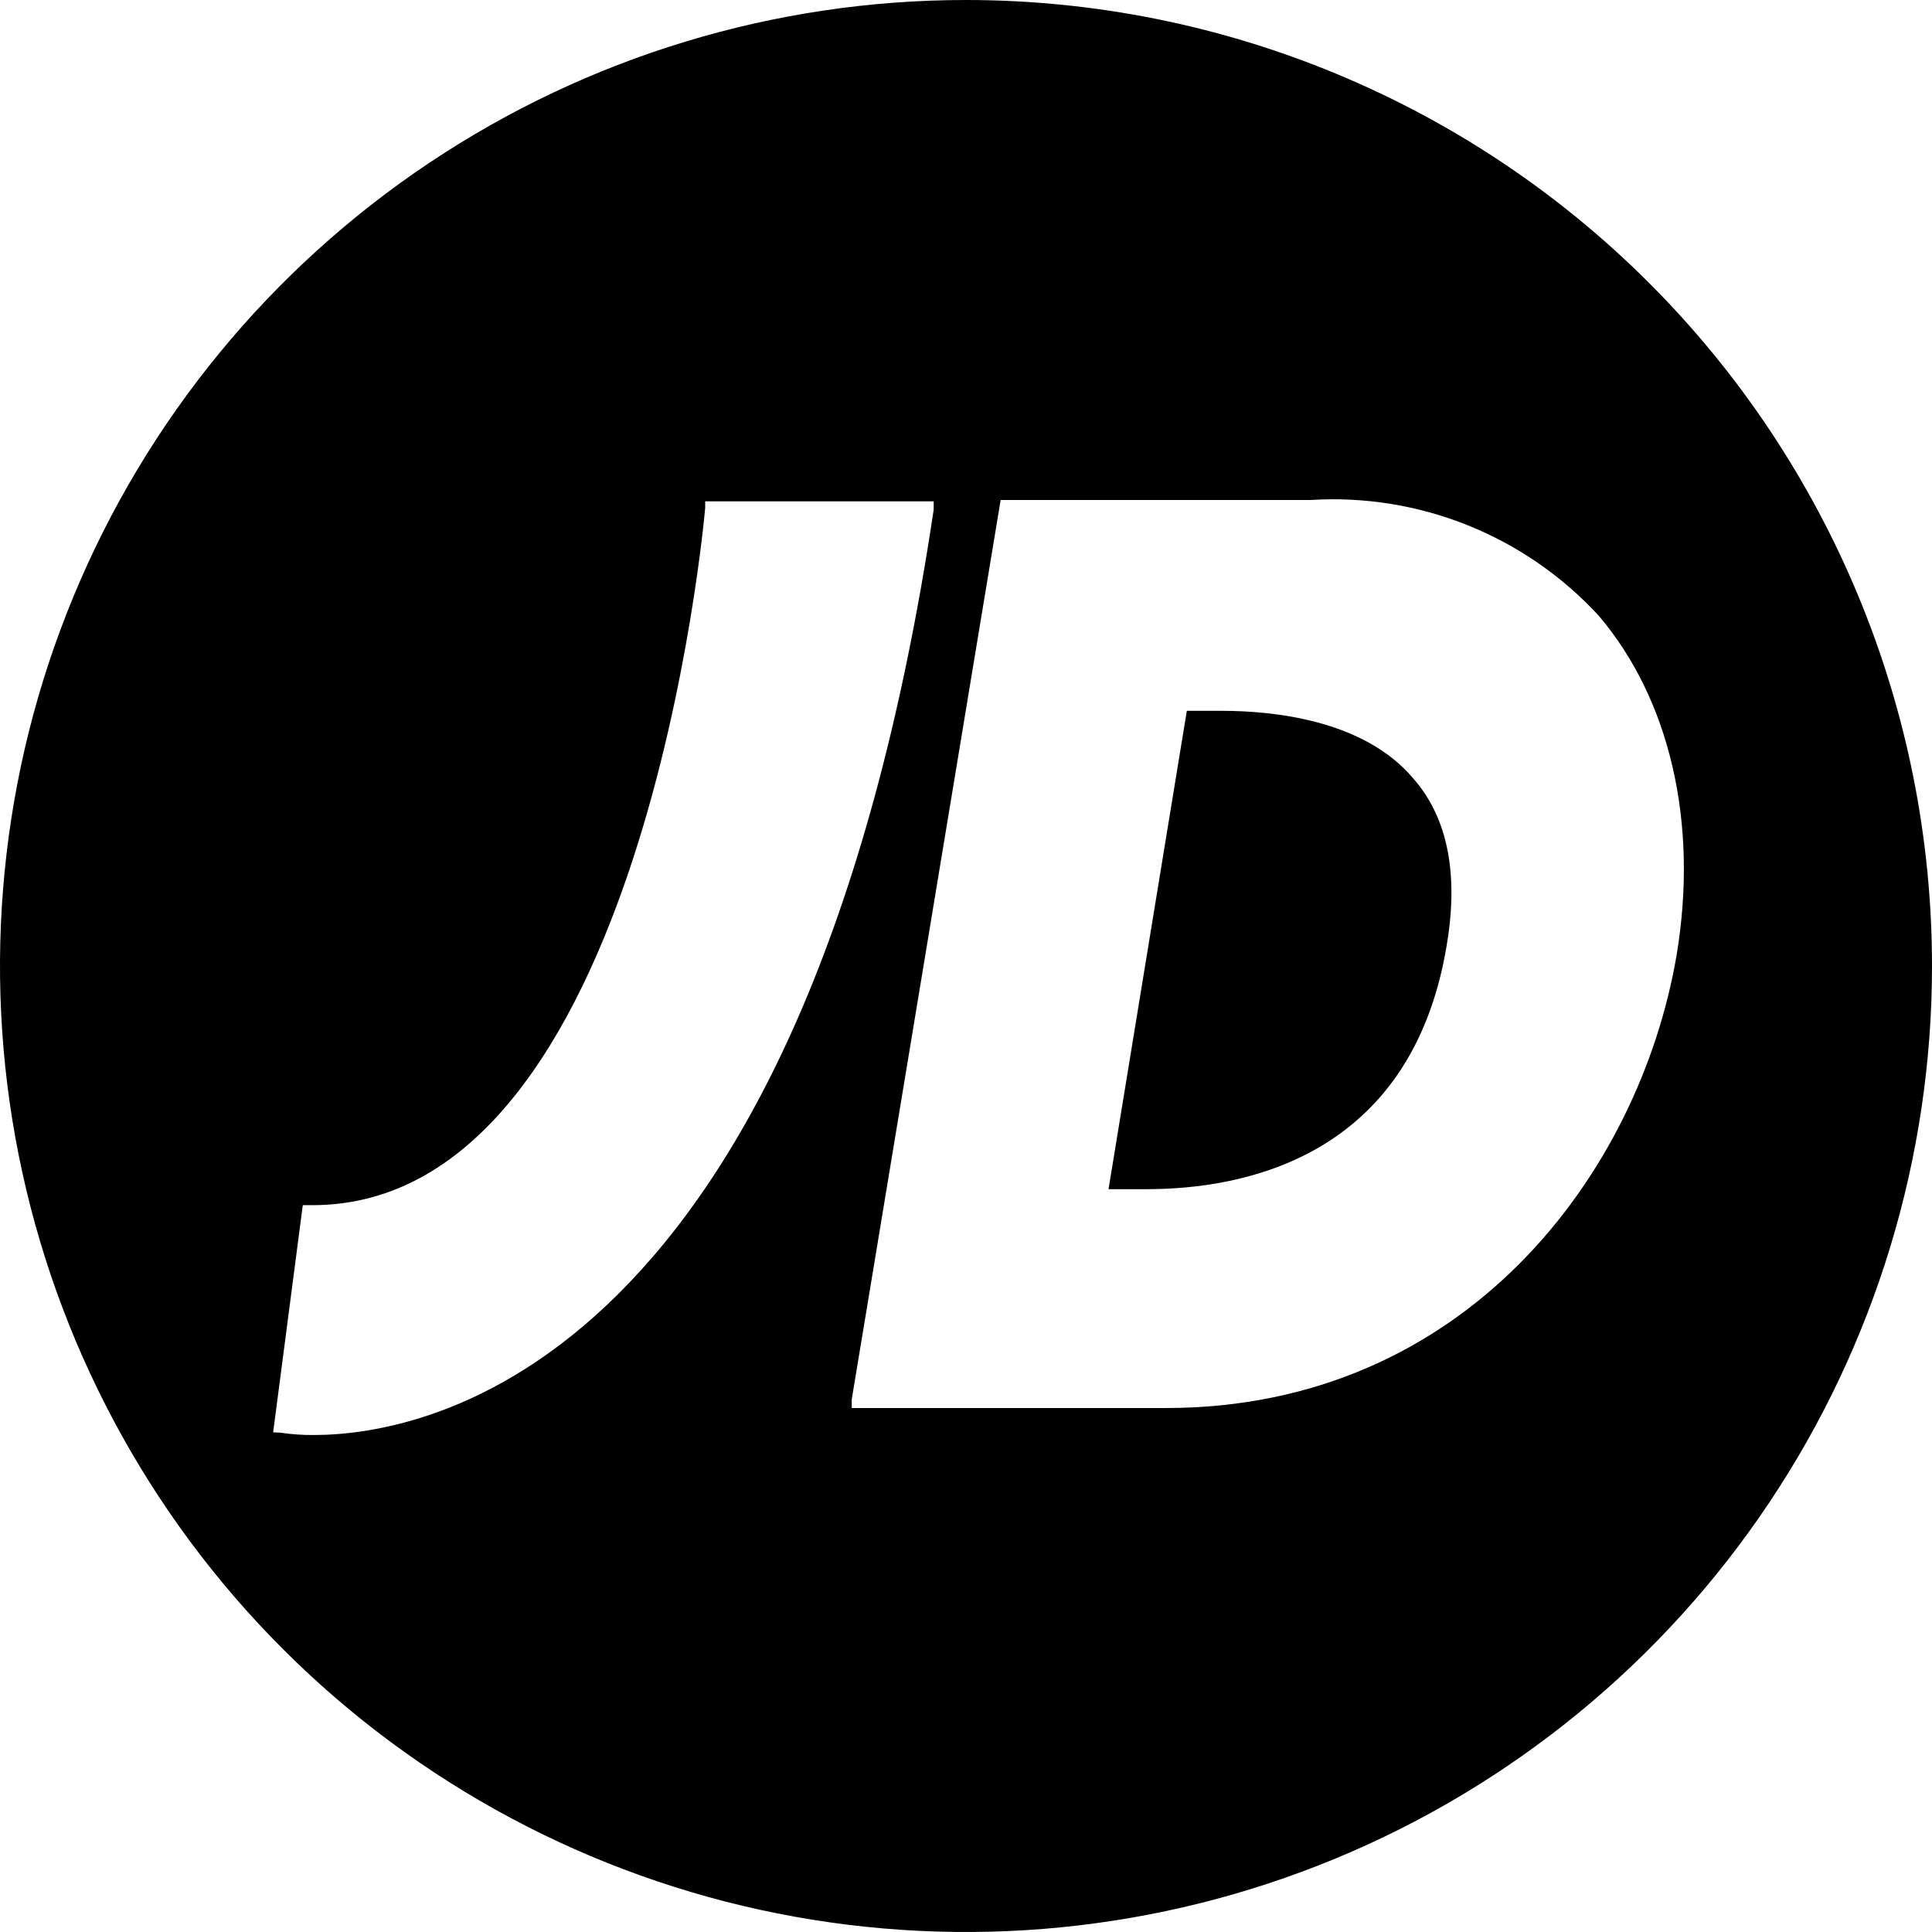 <svg xmlns:xlink="http://www.w3.org/1999/xlink" width="1000" height="1000" viewBox="0 0 124 124" fill="none" xmlns="http://www.w3.org/2000/svg" data-test-id="mobile-logo-it-it" class="text-jd-white h-48 w-48"><path d="M78.439 45.623C77.413 45.623 76.6 45.623 76.173 45.623L71.148 76.324C71.64 76.324 72.495 76.324 73.586 76.324C79.786 76.324 90.518 74.315 92.827 60.824C93.639 56.185 92.955 52.508 90.689 49.942C87.504 46.179 81.646 45.623 78.439 45.623Z" fill="#000"></path><path d="M62 0C49.738 0 37.751 3.636 27.555 10.449C17.359 17.262 9.412 26.945 4.72 38.274C0.027 49.603 -1.201 62.069 1.191 74.096C3.584 86.122 9.489 97.17 18.159 105.841C26.83 114.511 37.878 120.416 49.904 122.809C61.931 125.201 74.397 123.973 85.726 119.281C97.055 114.588 106.738 106.641 113.551 96.445C120.364 86.249 124 74.262 124 62C124 45.557 117.468 29.787 105.841 18.159C94.213 6.532 78.443 0 62 0V0ZM20.139 92.102C19.424 92.109 18.709 92.059 18.001 91.952L17.531 91.931L19.434 77.35H20.054C41.326 77.35 45.217 33.074 45.26 32.603V32.176H59.926V32.71C51.695 87.805 27.387 92.102 20.139 92.102ZM74.828 90.37H54.667V89.814L64.224 32.09H84.128C87.57 31.875 91.016 32.431 94.216 33.718C97.415 35.005 100.287 36.991 102.621 39.53C107.174 44.897 109.034 52.828 107.602 61.337C105.208 75.319 94.069 90.37 74.828 90.37Z" fill="#000"></path></svg>